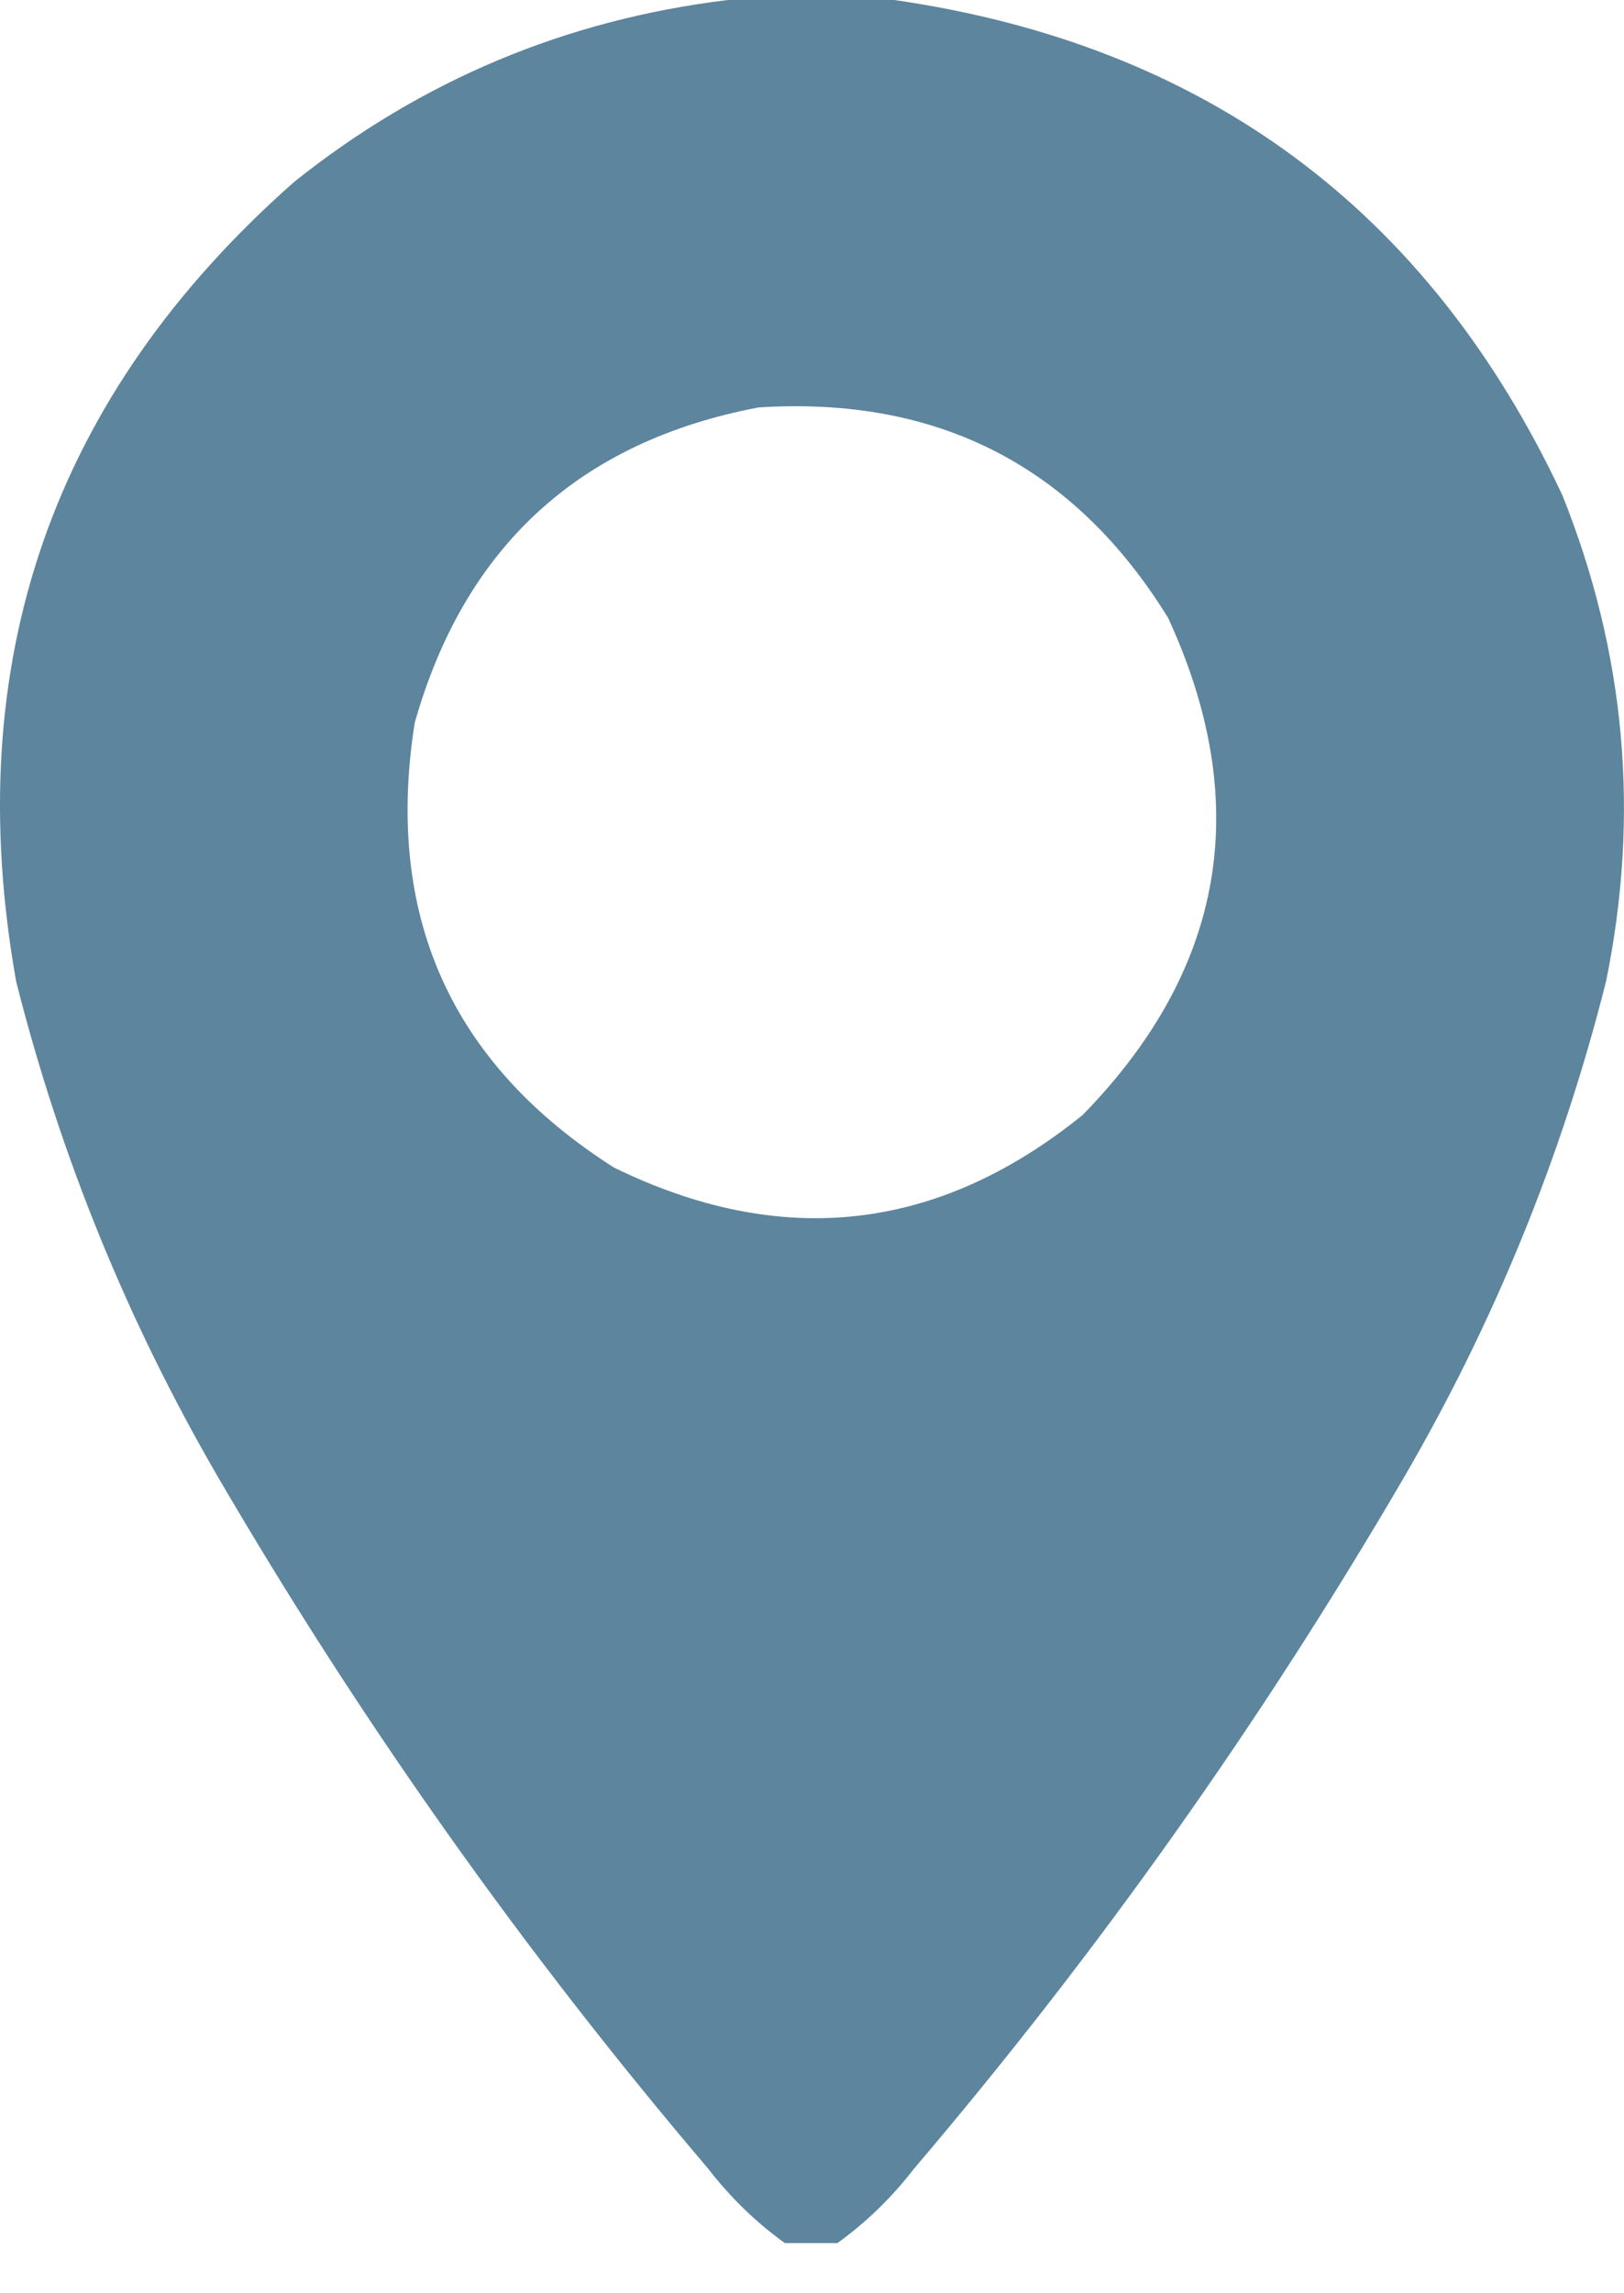 <?xml version="1.0" encoding="UTF-8"?> <svg xmlns="http://www.w3.org/2000/svg" width="17" height="24" viewBox="0 0 17 24" fill="none"><path opacity="0.989" fill-rule="evenodd" clip-rule="evenodd" d="M7.62 0C8.2 0 8.781 0 9.362 0C12.623 0.472 14.954 2.199 16.354 5.181C17.017 6.832 17.169 8.528 16.812 10.271C16.352 12.096 15.649 13.823 14.703 15.451C13.205 18.019 11.494 20.434 9.568 22.696C9.336 22.997 9.068 23.257 8.766 23.475C8.582 23.475 8.399 23.475 8.216 23.475C7.913 23.257 7.646 22.997 7.413 22.696C5.488 20.434 3.776 18.019 2.278 15.451C1.333 13.823 0.63 12.096 0.169 10.271C-0.425 6.928 0.546 4.139 3.08 1.903C4.413 0.839 5.926 0.205 7.62 0ZM7.941 4.264C9.818 4.144 11.247 4.878 12.227 6.465C13.123 8.407 12.825 10.142 11.333 11.669C9.819 12.893 8.184 13.077 6.427 12.219C4.719 11.132 4.024 9.581 4.341 7.565C4.864 5.721 6.063 4.62 7.941 4.264Z" fill="#5C849D"></path></svg> 